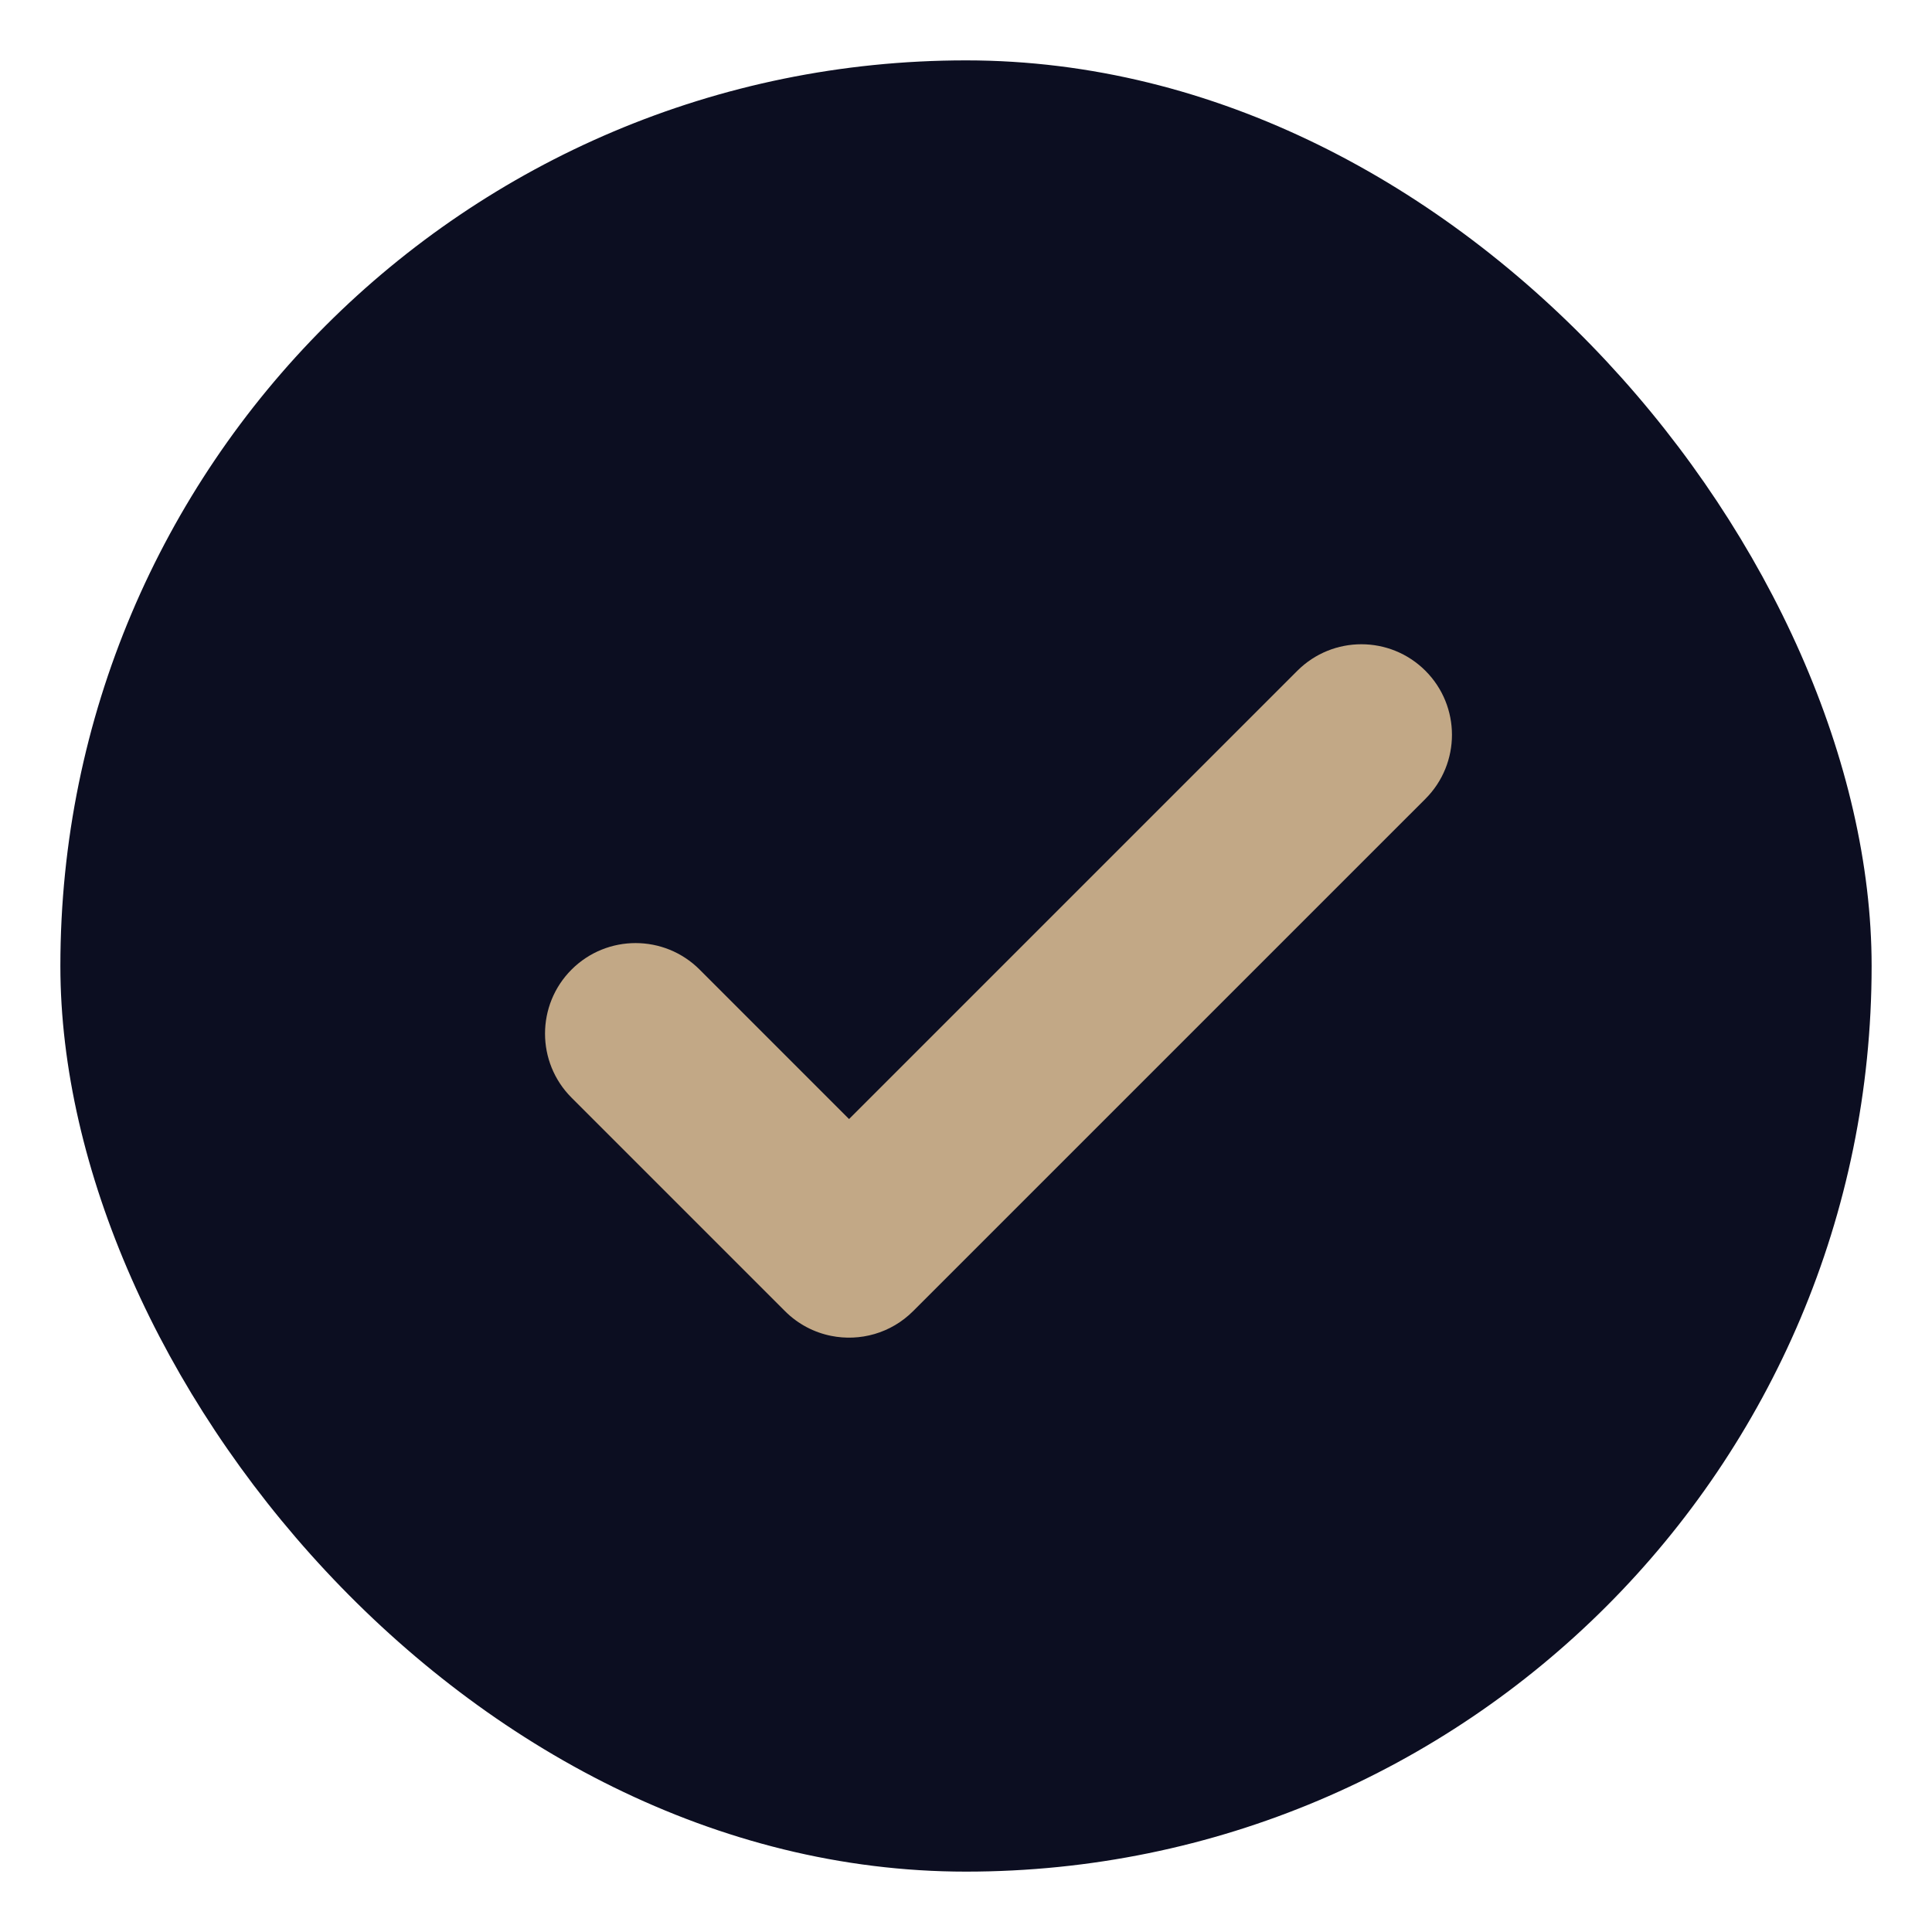 <svg width="64" height="64" viewBox="0 0 64 64" fill="none" xmlns="http://www.w3.org/2000/svg">
<g id="Frame 582">
<rect id="Rectangle 748" x="2" y="2" width="60" height="60" rx="30" fill="#0C0E21"/>
<path id="Union" fill-rule="evenodd" clip-rule="evenodd" d="M27.531 44.252C28.483 44.444 29.51 44.171 30.248 43.433L47.219 26.463C48.391 25.291 48.391 23.392 47.219 22.22C46.047 21.049 44.148 21.049 42.976 22.22L28.126 37.07L23.176 32.119C22.004 30.948 20.105 30.948 18.933 32.119C17.762 33.291 17.762 35.19 18.933 36.362L26.004 43.433C26.438 43.867 26.972 44.14 27.531 44.252Z" fill="#C2A886"/>
</g>
</svg>
